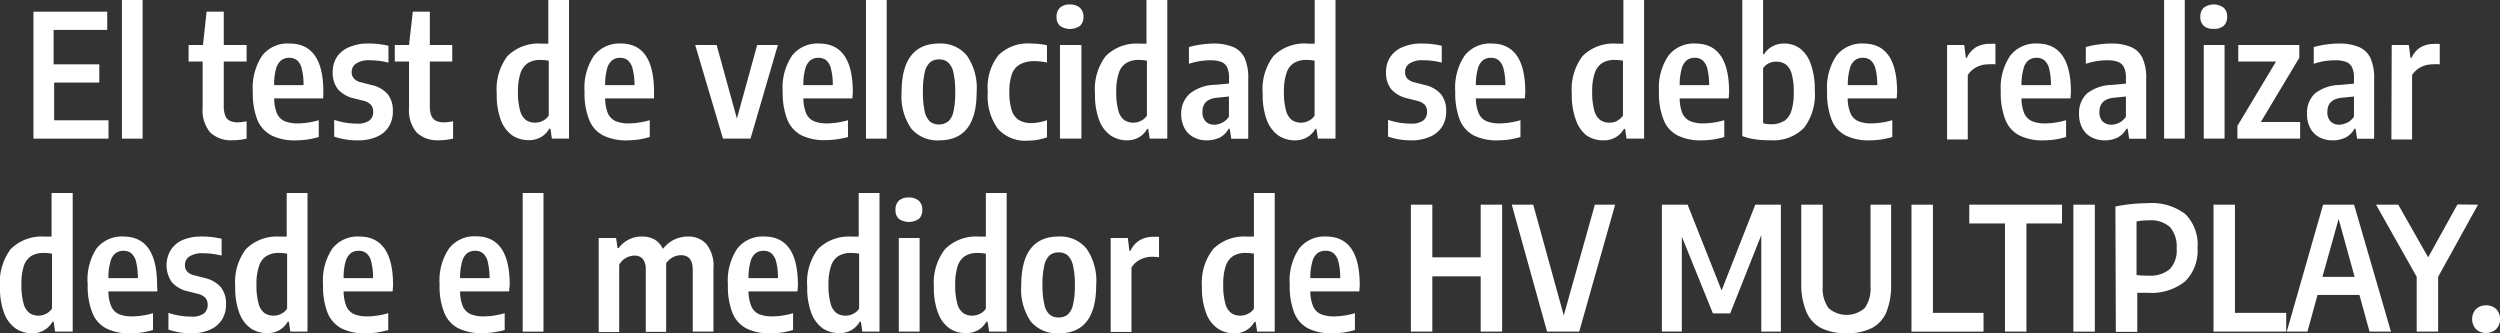 <svg xmlns="http://www.w3.org/2000/svg" viewBox="0 0 233.17 31.09"><rect x="0" y="0" width="233.17" height="31.09" fill="#333333" stroke="none"/><defs><style>.cls-1{fill:#fff;}</style></defs><g id="Capa_2" data-name="Capa 2"><g id="Contenido"><path class="cls-1" d="M5.05,11.22h5.07v1.71h-7V1.09H10v1.7h-5V6H9.26v1.7H5.05Z"/><path class="cls-1" d="M11.37,12.93V0H13.3V12.93Z"/><path class="cls-1" d="M23,11.31v1.62a5.66,5.66,0,0,1-1.31.15,2.81,2.81,0,0,1-2.08-.72,3.21,3.21,0,0,1-.71-2.3V5.74H17.59V4.2h1.34l.34-3.11h1.6V4.2H23V5.74H20.87V9.82a2.71,2.71,0,0,0,.13.95.89.89,0,0,0,.42.49,1.75,1.75,0,0,0,.78.15A4.44,4.44,0,0,0,23,11.31Z"/><path class="cls-1" d="M30.14,9.18H25.57a3.83,3.83,0,0,0,.26,1.4,1.46,1.46,0,0,0,.71.72,3.25,3.25,0,0,0,1.28.21,7.27,7.27,0,0,0,1.91-.3v1.57a8.67,8.67,0,0,1-1.09.24,9,9,0,0,1-1.05.07,4.85,4.85,0,0,1-2.27-.46A2.88,2.88,0,0,1,24,11.17a6.85,6.85,0,0,1-.42-2.63,5.4,5.4,0,0,1,.88-3.36A3,3,0,0,1,27,4.06q3.16,0,3.16,4.53ZM26.23,5.62a1.54,1.54,0,0,0-.48.78,5.23,5.23,0,0,0-.18,1.54h2.74a5.65,5.65,0,0,0-.17-1.54,1.45,1.45,0,0,0-.44-.78A1.17,1.17,0,0,0,27,5.39,1.22,1.22,0,0,0,26.23,5.62Z"/><path class="cls-1" d="M31.17,12.74V11.18a6.7,6.7,0,0,0,2.13.35,1.88,1.88,0,0,0,1.14-.28,1,1,0,0,0,.37-.81,1,1,0,0,0-.21-.66A1.42,1.42,0,0,0,34,9.42l-1-.25a2.75,2.75,0,0,1-1.49-.86,2.47,2.47,0,0,1-.48-1.59,2.56,2.56,0,0,1,.38-1.39,2.51,2.51,0,0,1,1.15-.93,4.37,4.37,0,0,1,1.83-.34,7.92,7.92,0,0,1,1.84.21V5.84a7.15,7.15,0,0,0-1.74-.22,2.13,2.13,0,0,0-1.28.31.93.93,0,0,0-.41.78.85.85,0,0,0,.21.61,1.22,1.22,0,0,0,.64.35l1,.26a2.79,2.79,0,0,1,1.52.86,2.5,2.5,0,0,1,.47,1.6,2.58,2.58,0,0,1-.39,1.44,2.4,2.4,0,0,1-1.12.93,4.22,4.22,0,0,1-1.74.33A6.52,6.52,0,0,1,31.17,12.74Z"/><path class="cls-1" d="M42.26,11.31v1.62a5.74,5.74,0,0,1-1.32.15,2.81,2.81,0,0,1-2.08-.72,3.21,3.21,0,0,1-.71-2.3V5.74H36.82V4.2h1.33l.35-3.11h1.59V4.2h2.09V5.74H40.09V9.82a2.71,2.71,0,0,0,.13.95,1,1,0,0,0,.43.49,1.67,1.67,0,0,0,.77.15A4.62,4.62,0,0,0,42.26,11.31Z"/><path class="cls-1" d="M47.81,12.65a3.06,3.06,0,0,1-1.08-1.41,6.58,6.58,0,0,1-.4-2.5,5.16,5.16,0,0,1,1-3.51,4.09,4.09,0,0,1,3.18-1.16c.19,0,.4,0,.63,0V0h1.93V12.93H51.47L51.34,12h-.11a2.1,2.1,0,0,1-.76.78,2.19,2.19,0,0,1-1.14.29A2.76,2.76,0,0,1,47.81,12.65Zm2.83-1.39a1.47,1.47,0,0,0,.54-.48V5.66a4.59,4.59,0,0,0-.78-.07,2.14,2.14,0,0,0-1.16.29,1.79,1.79,0,0,0-.69.93,5.23,5.23,0,0,0-.24,1.75,6.21,6.21,0,0,0,.2,1.76,1.65,1.65,0,0,0,.55.88,1.5,1.5,0,0,0,.86.24A1.54,1.54,0,0,0,50.64,11.26Z"/><path class="cls-1" d="M61,9.18H56.44a3.83,3.83,0,0,0,.26,1.4,1.48,1.48,0,0,0,.72.72,3.22,3.22,0,0,0,1.28.21,7.2,7.2,0,0,0,1.9-.3v1.57a8.67,8.67,0,0,1-1.09.24,9,9,0,0,1-1,.07,4.81,4.81,0,0,1-2.26-.46,2.79,2.79,0,0,1-1.3-1.46,6.65,6.65,0,0,1-.43-2.63,5.33,5.33,0,0,1,.89-3.36,3,3,0,0,1,2.5-1.12Q61,4.06,61,8.59ZM57.1,5.62a1.54,1.54,0,0,0-.48.78,6,6,0,0,0-.18,1.54h2.74A6.14,6.14,0,0,0,59,6.4a1.52,1.52,0,0,0-.45-.78,1.13,1.13,0,0,0-.72-.23A1.22,1.22,0,0,0,57.1,5.62Z"/><path class="cls-1" d="M70.62,4.2h1.93L70,12.93H67.43L64.84,4.2h2l1.89,6.86Z"/><path class="cls-1" d="M79.5,9.18H74.93a3.83,3.83,0,0,0,.26,1.4,1.46,1.46,0,0,0,.71.72,3.25,3.25,0,0,0,1.28.21,7.27,7.27,0,0,0,1.91-.3v1.57A9.07,9.07,0,0,1,78,13a9,9,0,0,1-1,.07,4.85,4.85,0,0,1-2.27-.46,2.88,2.88,0,0,1-1.3-1.46A6.85,6.85,0,0,1,73,8.54a5.33,5.33,0,0,1,.88-3.36,3,3,0,0,1,2.5-1.12q3.16,0,3.16,4.53ZM75.59,5.62a1.54,1.54,0,0,0-.48.78,5.23,5.23,0,0,0-.18,1.54h2.74A5.65,5.65,0,0,0,77.5,6.4a1.45,1.45,0,0,0-.44-.78,1.17,1.17,0,0,0-.72-.23A1.22,1.22,0,0,0,75.59,5.62Z"/><path class="cls-1" d="M80.77,12.93V0H82.7V12.93Z"/><path class="cls-1" d="M85,12a5.23,5.23,0,0,1-.91-3.4c0-3,1.17-4.54,3.5-4.54a3.17,3.17,0,0,1,2.59,1.12,5.33,5.33,0,0,1,.91,3.4q0,4.51-3.5,4.51A3.18,3.18,0,0,1,85,12Zm3.42-.65a1.73,1.73,0,0,0,.5-.91,7.78,7.78,0,0,0,.17-1.82,8.29,8.29,0,0,0-.17-1.88,1.74,1.74,0,0,0-.51-.93,1.23,1.23,0,0,0-.82-.27,1.31,1.31,0,0,0-.83.26,1.78,1.78,0,0,0-.51.93,7.91,7.91,0,0,0-.17,1.84,8,8,0,0,0,.17,1.85,1.8,1.8,0,0,0,.5.93,1.34,1.34,0,0,0,.84.26A1.31,1.31,0,0,0,88.39,11.35Z"/><path class="cls-1" d="M93.06,12a5.18,5.18,0,0,1-.93-3.42,4.86,4.86,0,0,1,1-3.44,3.92,3.92,0,0,1,3-1.08,7.38,7.38,0,0,1,1.52.16V5.83a6.16,6.16,0,0,0-1.17-.13A2.85,2.85,0,0,0,95.14,6a1.65,1.65,0,0,0-.75.88,4.82,4.82,0,0,0-.25,1.69,5.42,5.42,0,0,0,.23,1.74,1.65,1.65,0,0,0,.68.9,2.24,2.24,0,0,0,1.16.27,4.73,4.73,0,0,0,1.44-.27v1.6a5.51,5.51,0,0,1-1.84.31A3.41,3.41,0,0,1,93.06,12Z"/><path class="cls-1" d="M98.86,2.41a1.11,1.11,0,0,1-.32-.84,1.13,1.13,0,0,1,.32-.85,1.3,1.3,0,0,1,.93-.3,1.35,1.35,0,0,1,.94.31,1.11,1.11,0,0,1,.32.84,1.11,1.11,0,0,1-.32.84,1.65,1.65,0,0,1-1.87,0Zm0,10.52V4.2h2v8.73Z"/><path class="cls-1" d="M103.61,12.65a3.06,3.06,0,0,1-1.08-1.41,6.58,6.58,0,0,1-.4-2.5,5.11,5.11,0,0,1,1-3.51,4.09,4.09,0,0,1,3.18-1.16c.19,0,.4,0,.62,0V0h1.94V12.93h-1.64l-.14-.91H107a2.1,2.1,0,0,1-.76.78,2.22,2.22,0,0,1-1.14.29A2.76,2.76,0,0,1,103.61,12.65Zm2.82-1.39a1.33,1.33,0,0,0,.54-.48V5.66a4.4,4.4,0,0,0-.77-.07,2.14,2.14,0,0,0-1.16.29,1.69,1.69,0,0,0-.69.93,5.23,5.23,0,0,0-.24,1.75,6.21,6.21,0,0,0,.2,1.76,1.59,1.59,0,0,0,.55.88,1.5,1.5,0,0,0,.86.24A1.47,1.47,0,0,0,106.43,11.26Z"/><path class="cls-1" d="M115,4.38a2.09,2.09,0,0,1,1.07,1,4.57,4.57,0,0,1,.35,2v5.56h-1.58l-.15-.94h-.09a2,2,0,0,1-.84.83,2.7,2.7,0,0,1-1.19.26,2.55,2.55,0,0,1-1.26-.3,2,2,0,0,1-.84-.85,2.7,2.7,0,0,1-.3-1.31A2.44,2.44,0,0,1,111,8.71a3.89,3.89,0,0,1,2.35-.8l1.28-.12V7.28a2.2,2.2,0,0,0-.18-1,1,1,0,0,0-.56-.51,2.91,2.91,0,0,0-1-.15,7.31,7.31,0,0,0-1,.08,7.49,7.49,0,0,0-1,.25V4.39a8.44,8.44,0,0,1,1.16-.24,9.16,9.16,0,0,1,1.24-.09A4.73,4.73,0,0,1,115,4.38ZM114,11.44a1.63,1.63,0,0,0,.62-.56V9l-1.08.11c-.93.08-1.39.52-1.39,1.31a1.23,1.23,0,0,0,.3.91,1.1,1.1,0,0,0,.84.3A1.65,1.65,0,0,0,114,11.44Z"/><path class="cls-1" d="M119.25,12.65a3.06,3.06,0,0,1-1.08-1.41,6.58,6.58,0,0,1-.4-2.5,5.11,5.11,0,0,1,1-3.51A4.09,4.09,0,0,1,122,4.07c.19,0,.4,0,.62,0V0h1.94V12.93h-1.64l-.14-.91h-.1a2.1,2.1,0,0,1-.76.78,2.25,2.25,0,0,1-1.14.29A2.76,2.76,0,0,1,119.25,12.65Zm2.82-1.39a1.33,1.33,0,0,0,.54-.48V5.66a4.4,4.4,0,0,0-.77-.07,2.14,2.14,0,0,0-1.16.29,1.69,1.69,0,0,0-.69.93,5.23,5.23,0,0,0-.24,1.75,6.21,6.21,0,0,0,.2,1.76,1.59,1.59,0,0,0,.55.88,1.5,1.5,0,0,0,.86.24A1.47,1.47,0,0,0,122.07,11.26Z"/><path class="cls-1" d="M129.46,12.74V11.18a6.74,6.74,0,0,0,2.13.35,1.88,1.88,0,0,0,1.14-.28,1,1,0,0,0,.37-.81,1,1,0,0,0-.21-.66,1.44,1.44,0,0,0-.64-.36l-1-.25a2.78,2.78,0,0,1-1.5-.86,2.47,2.47,0,0,1-.48-1.59,2.49,2.49,0,0,1,.39-1.39,2.53,2.53,0,0,1,1.14-.93,4.45,4.45,0,0,1,1.84-.34,7.9,7.9,0,0,1,1.83.21V5.84a7,7,0,0,0-1.74-.22,2.17,2.17,0,0,0-1.28.31.92.92,0,0,0-.4.78.85.85,0,0,0,.2.61,1.26,1.26,0,0,0,.64.35l1,.26a2.8,2.8,0,0,1,1.51.86,2.44,2.44,0,0,1,.48,1.6,2.58,2.58,0,0,1-.39,1.44,2.48,2.48,0,0,1-1.13.93,4.22,4.22,0,0,1-1.74.33A6.61,6.61,0,0,1,129.46,12.74Z"/><path class="cls-1" d="M142.22,9.18h-4.57a3.61,3.61,0,0,0,.27,1.4,1.42,1.42,0,0,0,.71.72,3.25,3.25,0,0,0,1.28.21,7.2,7.2,0,0,0,1.9-.3v1.57a8.67,8.67,0,0,1-1.09.24,8.79,8.79,0,0,1-1,.07,4.82,4.82,0,0,1-2.27-.46,2.83,2.83,0,0,1-1.3-1.46,6.85,6.85,0,0,1-.42-2.63,5.33,5.33,0,0,1,.88-3.36,3,3,0,0,1,2.5-1.12q3.15,0,3.15,4.53Zm-3.91-3.56a1.53,1.53,0,0,0-.47.78,5.53,5.53,0,0,0-.19,1.54h2.75a6.07,6.07,0,0,0-.17-1.54,1.52,1.52,0,0,0-.45-.78,1.13,1.13,0,0,0-.72-.23A1.22,1.22,0,0,0,138.31,5.62Z"/><path class="cls-1" d="M148,12.65A3.06,3.06,0,0,1,147,11.24a6.58,6.58,0,0,1-.4-2.5,5.16,5.16,0,0,1,1-3.51,4.09,4.09,0,0,1,3.18-1.16c.2,0,.4,0,.63,0V0h1.93V12.93h-1.64l-.13-.91h-.11a2.1,2.1,0,0,1-.76.78,2.19,2.19,0,0,1-1.14.29A2.76,2.76,0,0,1,148,12.65Zm2.83-1.39a1.47,1.47,0,0,0,.54-.48V5.66a4.59,4.59,0,0,0-.78-.07,2.17,2.17,0,0,0-1.16.29,1.79,1.79,0,0,0-.69.93,5.23,5.23,0,0,0-.24,1.75,6.21,6.21,0,0,0,.2,1.76,1.6,1.6,0,0,0,.56.88,1.47,1.47,0,0,0,.85.24A1.54,1.54,0,0,0,150.86,11.26Z"/><path class="cls-1" d="M161.23,9.18h-4.57a3.83,3.83,0,0,0,.26,1.4,1.48,1.48,0,0,0,.72.72,3.22,3.22,0,0,0,1.28.21,7.2,7.2,0,0,0,1.9-.3v1.57a8.67,8.67,0,0,1-1.09.24,8.93,8.93,0,0,1-1,.07,4.82,4.82,0,0,1-2.27-.46,2.79,2.79,0,0,1-1.3-1.46,6.65,6.65,0,0,1-.43-2.63,5.33,5.33,0,0,1,.89-3.36,3,3,0,0,1,2.5-1.12q3.15,0,3.15,4.53Zm-3.91-3.56a1.47,1.47,0,0,0-.47.78,5.53,5.53,0,0,0-.19,1.54h2.75a6.57,6.57,0,0,0-.17-1.54,1.52,1.52,0,0,0-.45-.78,1.13,1.13,0,0,0-.72-.23A1.22,1.22,0,0,0,157.32,5.62Z"/><path class="cls-1" d="M163.74,13a5.91,5.91,0,0,1-1.24-.31V0h1.94V5.06h.09a2,2,0,0,1,.77-.73,2.23,2.23,0,0,1,1.11-.27,2.5,2.5,0,0,1,1.46.45,3.05,3.05,0,0,1,1,1.42,6.77,6.77,0,0,1,.39,2.49,5.12,5.12,0,0,1-1,3.5,4,4,0,0,1-3.14,1.16A9.25,9.25,0,0,1,163.74,13Zm2.64-1.69a1.82,1.82,0,0,0,.69-.94,5.42,5.42,0,0,0,.23-1.74,6.24,6.24,0,0,0-.2-1.77,1.62,1.62,0,0,0-.57-.87,1.54,1.54,0,0,0-.88-.24,1.52,1.52,0,0,0-.69.16,1.29,1.29,0,0,0-.52.46v5.12a2.75,2.75,0,0,0,.79.1A2.13,2.13,0,0,0,166.38,11.28Z"/><path class="cls-1" d="M176.9,9.18h-4.57a3.61,3.61,0,0,0,.27,1.4,1.42,1.42,0,0,0,.71.72,3.25,3.25,0,0,0,1.28.21,7.2,7.2,0,0,0,1.9-.3v1.57a8.67,8.67,0,0,1-1.09.24,8.93,8.93,0,0,1-1,.07,4.82,4.82,0,0,1-2.27-.46,2.79,2.79,0,0,1-1.3-1.46,6.85,6.85,0,0,1-.42-2.63,5.33,5.33,0,0,1,.88-3.36,3,3,0,0,1,2.5-1.12q3.15,0,3.15,4.53ZM173,5.62a1.47,1.47,0,0,0-.47.78,5.53,5.53,0,0,0-.19,1.54h2.75a6.07,6.07,0,0,0-.17-1.54,1.52,1.52,0,0,0-.45-.78,1.13,1.13,0,0,0-.72-.23A1.22,1.22,0,0,0,173,5.62Z"/><path class="cls-1" d="M181.6,4.2h1.6l.15,1.2h.09a2.24,2.24,0,0,1,.87-1,2.47,2.47,0,0,1,1.25-.31,3.39,3.39,0,0,1,.55,0V6a4.17,4.17,0,0,0-.67,0,2.39,2.39,0,0,0-1.11.27,2,2,0,0,0-.8.74v6H181.6Z"/><path class="cls-1" d="M193.11,9.18h-4.57a3.83,3.83,0,0,0,.26,1.4,1.48,1.48,0,0,0,.72.72,3.22,3.22,0,0,0,1.28.21,7.2,7.2,0,0,0,1.9-.3v1.57a8.67,8.67,0,0,1-1.09.24,8.93,8.93,0,0,1-1,.07,4.82,4.82,0,0,1-2.27-.46,2.79,2.79,0,0,1-1.3-1.46,6.65,6.65,0,0,1-.43-2.63,5.33,5.33,0,0,1,.89-3.36A3,3,0,0,1,190,4.06q3.15,0,3.15,4.53ZM189.2,5.62a1.47,1.47,0,0,0-.47.78,5.53,5.53,0,0,0-.19,1.54h2.75a6.57,6.57,0,0,0-.17-1.54,1.52,1.52,0,0,0-.45-.78,1.13,1.13,0,0,0-.72-.23A1.22,1.22,0,0,0,189.2,5.62Z"/><path class="cls-1" d="M198.74,4.38a2.09,2.09,0,0,1,1.07,1,4.41,4.41,0,0,1,.36,2v5.56h-1.59l-.14-.94h-.1a2,2,0,0,1-.84.83,2.67,2.67,0,0,1-1.19.26,2.58,2.58,0,0,1-1.26-.3,2,2,0,0,1-.84-.85,2.7,2.7,0,0,1-.3-1.31,2.47,2.47,0,0,1,.74-1.91,3.89,3.89,0,0,1,2.35-.8l1.28-.12V7.28a2.2,2.2,0,0,0-.18-1,1,1,0,0,0-.56-.51,2.89,2.89,0,0,0-1-.15,7.19,7.19,0,0,0-1,.08,6.87,6.87,0,0,0-1,.25V4.39a7.86,7.86,0,0,1,1.16-.24,8.91,8.91,0,0,1,1.23-.09A4.69,4.69,0,0,1,198.74,4.38Zm-1.07,7.06a1.61,1.61,0,0,0,.61-.56V9l-1.08.11c-.92.08-1.39.52-1.39,1.31a1.23,1.23,0,0,0,.3.91,1.14,1.14,0,0,0,.84.3A1.72,1.72,0,0,0,197.67,11.44Z"/><path class="cls-1" d="M201.84,12.93V0h1.93V12.93Z"/><path class="cls-1" d="M205.54,2.41a1.11,1.11,0,0,1-.32-.84,1.13,1.13,0,0,1,.32-.85,1.57,1.57,0,0,1,1.86,0,1.07,1.07,0,0,1,.32.84,1.1,1.1,0,0,1-.31.84,1.32,1.32,0,0,1-.94.29A1.3,1.3,0,0,1,205.54,2.41Zm0,10.52V4.2h1.94v8.73Z"/><path class="cls-1" d="M210.86,11.38h3.67v1.55h-5.85V11.74l3.6-6h-3.52V4.2h5.69V5.39Z"/><path class="cls-1" d="M220,4.38a2.09,2.09,0,0,1,1.07,1,4.41,4.41,0,0,1,.36,2v5.56h-1.59l-.14-.94h-.1a2,2,0,0,1-.84.83,2.64,2.64,0,0,1-1.19.26,2.61,2.61,0,0,1-1.26-.3,2,2,0,0,1-.84-.85,2.7,2.7,0,0,1-.3-1.31,2.47,2.47,0,0,1,.74-1.91,3.9,3.9,0,0,1,2.36-.8l1.28-.12V7.28a2.2,2.2,0,0,0-.18-1,1,1,0,0,0-.57-.51,2.85,2.85,0,0,0-1-.15,7.31,7.31,0,0,0-1,.08,6.87,6.87,0,0,0-1,.25V4.39a8.14,8.14,0,0,1,1.16-.24,8.91,8.91,0,0,1,1.23-.09A4.69,4.69,0,0,1,220,4.38Zm-1.07,7.06a1.7,1.7,0,0,0,.62-.56V9l-1.08.11c-.93.08-1.4.52-1.4,1.31a1.23,1.23,0,0,0,.3.91,1.14,1.14,0,0,0,.84.3A1.72,1.72,0,0,0,218.9,11.44Z"/><path class="cls-1" d="M223.07,4.2h1.6l.15,1.2h.1a2.16,2.16,0,0,1,.86-1A2.47,2.47,0,0,1,227,4.1a3.39,3.39,0,0,1,.55,0V6a4.17,4.17,0,0,0-.67,0,2.39,2.39,0,0,0-1.11.27,2,2,0,0,0-.8.74v6h-1.93Z"/><path class="cls-1" d="M1.48,30.65A3.06,3.06,0,0,1,.4,29.24a6.58,6.58,0,0,1-.4-2.5,5.16,5.16,0,0,1,1-3.51,4.09,4.09,0,0,1,3.18-1.16c.2,0,.4,0,.63,0V18H6.78V30.93H5.14L5,30H4.9a2.1,2.1,0,0,1-.76.78A2.19,2.19,0,0,1,3,31.09,2.76,2.76,0,0,1,1.48,30.65Zm2.83-1.39a1.47,1.47,0,0,0,.54-.48V23.66a4.59,4.59,0,0,0-.78-.07,2.17,2.17,0,0,0-1.16.29,1.79,1.79,0,0,0-.69.93A5.23,5.23,0,0,0,2,26.56a6.21,6.21,0,0,0,.2,1.76,1.6,1.6,0,0,0,.56.88,1.47,1.47,0,0,0,.85.24A1.54,1.54,0,0,0,4.31,29.26Z"/><path class="cls-1" d="M14.68,27.18H10.11a3.61,3.61,0,0,0,.27,1.4,1.42,1.42,0,0,0,.71.72,3.22,3.22,0,0,0,1.28.21,7.2,7.2,0,0,0,1.9-.3v1.57a8.67,8.67,0,0,1-1.09.24,8.93,8.93,0,0,1-1,.07,4.82,4.82,0,0,1-2.27-.46,2.79,2.79,0,0,1-1.3-1.46,6.84,6.84,0,0,1-.43-2.63A5.33,5.33,0,0,1,9,23.18a3,3,0,0,1,2.5-1.12q3.15,0,3.15,4.53Zm-3.91-3.56a1.47,1.47,0,0,0-.47.78,5.53,5.53,0,0,0-.19,1.54h2.75a6.57,6.57,0,0,0-.17-1.54,1.52,1.52,0,0,0-.45-.78,1.13,1.13,0,0,0-.72-.23A1.22,1.22,0,0,0,10.77,23.62Z"/><path class="cls-1" d="M15.71,30.74V29.18a6.74,6.74,0,0,0,2.13.35A1.88,1.88,0,0,0,19,29.25a1,1,0,0,0,.37-.81,1,1,0,0,0-.21-.66,1.44,1.44,0,0,0-.64-.36l-1-.25a2.78,2.78,0,0,1-1.5-.86,2.78,2.78,0,0,1-.09-3A2.53,2.53,0,0,1,17,22.4a4.45,4.45,0,0,1,1.84-.34,7.9,7.9,0,0,1,1.83.21v1.57a7.09,7.09,0,0,0-1.74-.22,2.17,2.17,0,0,0-1.28.31.92.92,0,0,0-.4.78.85.85,0,0,0,.2.61,1.26,1.26,0,0,0,.64.35l1,.26a2.8,2.8,0,0,1,1.51.86,2.44,2.44,0,0,1,.48,1.6,2.58,2.58,0,0,1-.39,1.44,2.48,2.48,0,0,1-1.13.93,4.22,4.22,0,0,1-1.74.33A6.61,6.61,0,0,1,15.71,30.74Z"/><path class="cls-1" d="M23.42,30.65a3.06,3.06,0,0,1-1.08-1.41,6.58,6.58,0,0,1-.4-2.5,5.11,5.11,0,0,1,1-3.51,4.09,4.09,0,0,1,3.18-1.16c.19,0,.4,0,.62,0V18h1.94V30.93H27.08L26.94,30h-.1a2.18,2.18,0,0,1-.76.78,2.25,2.25,0,0,1-1.14.29A2.76,2.76,0,0,1,23.42,30.65Zm2.82-1.39a1.33,1.33,0,0,0,.54-.48V23.66a4.4,4.4,0,0,0-.77-.07,2.14,2.14,0,0,0-1.16.29,1.69,1.69,0,0,0-.69.93,5.23,5.23,0,0,0-.24,1.75,6.21,6.21,0,0,0,.2,1.76,1.59,1.59,0,0,0,.55.88,1.5,1.5,0,0,0,.86.24A1.47,1.47,0,0,0,26.24,29.26Z"/><path class="cls-1" d="M36.62,27.18H32.05a3.83,3.83,0,0,0,.26,1.4,1.46,1.46,0,0,0,.71.72,3.25,3.25,0,0,0,1.28.21,7.27,7.27,0,0,0,1.91-.3v1.57a9.07,9.07,0,0,1-1.09.24,9,9,0,0,1-1,.07,4.85,4.85,0,0,1-2.27-.46,2.88,2.88,0,0,1-1.3-1.46,6.85,6.85,0,0,1-.42-2.63A5.33,5.33,0,0,1,31,23.18a3,3,0,0,1,2.5-1.12c2.1,0,3.16,1.51,3.16,4.53Zm-3.91-3.56a1.54,1.54,0,0,0-.48.78,5.23,5.23,0,0,0-.18,1.54h2.74a5.65,5.65,0,0,0-.17-1.54,1.39,1.39,0,0,0-.45-.78,1.12,1.12,0,0,0-.71-.23A1.22,1.22,0,0,0,32.71,23.62Z"/><path class="cls-1" d="M47.48,27.18H42.91a3.83,3.83,0,0,0,.26,1.4,1.48,1.48,0,0,0,.72.72,3.22,3.22,0,0,0,1.28.21,7.2,7.2,0,0,0,1.9-.3v1.57A8.67,8.67,0,0,1,46,31a8.93,8.93,0,0,1-1,.07,4.82,4.82,0,0,1-2.27-.46,2.79,2.79,0,0,1-1.3-1.46,6.65,6.65,0,0,1-.43-2.63,5.33,5.33,0,0,1,.89-3.36,3,3,0,0,1,2.5-1.12q3.15,0,3.15,4.53Zm-3.91-3.56a1.47,1.47,0,0,0-.47.78,5.53,5.53,0,0,0-.19,1.54h2.75a6.57,6.57,0,0,0-.17-1.54,1.52,1.52,0,0,0-.45-.78,1.13,1.13,0,0,0-.72-.23A1.22,1.22,0,0,0,43.57,23.62Z"/><path class="cls-1" d="M48.75,30.93V18h1.94V30.93Z"/><path class="cls-1" d="M65.89,22.77a3.28,3.28,0,0,1,.65,2.29v5.87H64.61V25.15c0-.9-.37-1.35-1.1-1.35a1.74,1.74,0,0,0-.73.18,1.85,1.85,0,0,0-.65.57,3.27,3.27,0,0,1,0,.4v6h-1.9V25.15a1.54,1.54,0,0,0-.28-1,1,1,0,0,0-.78-.31,1.66,1.66,0,0,0-1.42.85v6.28H55.84V22.2h1.62l.14.94h.1a2.66,2.66,0,0,1,2.2-1.08,2.36,2.36,0,0,1,1.15.28,1.93,1.93,0,0,1,.78.88,2.88,2.88,0,0,1,1.05-.87,3,3,0,0,1,1.26-.29A2.27,2.27,0,0,1,65.89,22.77Z"/><path class="cls-1" d="M74.38,27.18H69.81a3.81,3.81,0,0,0,.27,1.4,1.42,1.42,0,0,0,.71.72,3.25,3.25,0,0,0,1.28.21,7.2,7.2,0,0,0,1.9-.3v1.57a8.67,8.67,0,0,1-1.09.24,8.79,8.79,0,0,1-1,.07,4.82,4.82,0,0,1-2.27-.46,2.83,2.83,0,0,1-1.3-1.46,6.85,6.85,0,0,1-.42-2.63,5.33,5.33,0,0,1,.88-3.36,3,3,0,0,1,2.5-1.12q3.15,0,3.15,4.53Zm-3.91-3.56a1.53,1.53,0,0,0-.47.78,5.53,5.53,0,0,0-.19,1.54h2.75a6.07,6.07,0,0,0-.17-1.54,1.52,1.52,0,0,0-.45-.78,1.13,1.13,0,0,0-.72-.23A1.22,1.22,0,0,0,70.47,23.62Z"/><path class="cls-1" d="M76.77,30.65a3.06,3.06,0,0,1-1.08-1.41,6.58,6.58,0,0,1-.4-2.5,5.11,5.11,0,0,1,1-3.51,4.09,4.09,0,0,1,3.18-1.16c.19,0,.4,0,.62,0V18h1.94V30.93H80.43L80.29,30h-.1a2.18,2.18,0,0,1-.76.78,2.25,2.25,0,0,1-1.14.29A2.76,2.76,0,0,1,76.77,30.65Zm2.82-1.39a1.33,1.33,0,0,0,.54-.48V23.66a4.4,4.4,0,0,0-.77-.07,2.14,2.14,0,0,0-1.16.29,1.69,1.69,0,0,0-.69.93,5.23,5.23,0,0,0-.24,1.75,6.21,6.21,0,0,0,.2,1.76,1.59,1.59,0,0,0,.55.88,1.5,1.5,0,0,0,.86.24A1.47,1.47,0,0,0,79.59,29.26Z"/><path class="cls-1" d="M83.83,20.41a1.1,1.1,0,0,1-.31-.84,1.13,1.13,0,0,1,.31-.85,1.33,1.33,0,0,1,.94-.3,1.3,1.3,0,0,1,.93.31,1.07,1.07,0,0,1,.32.84,1.1,1.1,0,0,1-.31.84,1.67,1.67,0,0,1-1.88,0Zm0,10.52V22.2h1.94v8.73Z"/><path class="cls-1" d="M88.59,30.65a3.06,3.06,0,0,1-1.08-1.41,6.56,6.56,0,0,1-.41-2.5,5.11,5.11,0,0,1,1.05-3.51,4.06,4.06,0,0,1,3.18-1.16c.19,0,.4,0,.62,0V18h1.94V30.93H92.25L92.11,30H92a2.18,2.18,0,0,1-.76.78,2.26,2.26,0,0,1-1.15.29A2.72,2.72,0,0,1,88.59,30.65Zm2.82-1.39a1.33,1.33,0,0,0,.54-.48V23.66a4.59,4.59,0,0,0-.78-.07,2.19,2.19,0,0,0-1.16.29,1.79,1.79,0,0,0-.69.93,5.53,5.53,0,0,0-.23,1.75,5.86,5.86,0,0,0,.2,1.76,1.54,1.54,0,0,0,.55.88,1.47,1.47,0,0,0,.85.24A1.51,1.51,0,0,0,91.41,29.26Z"/><path class="cls-1" d="M96.15,30a5.3,5.3,0,0,1-.9-3.4c0-3,1.16-4.54,3.49-4.54a3.17,3.17,0,0,1,2.59,1.12,5.27,5.27,0,0,1,.91,3.4q0,4.52-3.5,4.51A3.2,3.2,0,0,1,96.15,30Zm3.42-.65a1.66,1.66,0,0,0,.5-.91,7.19,7.19,0,0,0,.18-1.82,7.67,7.67,0,0,0-.18-1.88,1.8,1.8,0,0,0-.5-.93,1.27,1.27,0,0,0-.83-.27,1.33,1.33,0,0,0-.83.26,1.71,1.71,0,0,0-.5.93,7.31,7.31,0,0,0-.18,1.84,7.4,7.4,0,0,0,.18,1.85,1.67,1.67,0,0,0,.5.93,1.29,1.29,0,0,0,.83.26A1.31,1.31,0,0,0,99.57,29.35Z"/><path class="cls-1" d="M103.59,22.2h1.6l.15,1.2h.1a2.13,2.13,0,0,1,.87-1,2.43,2.43,0,0,1,1.24-.31,3.31,3.31,0,0,1,.55,0V24a4.08,4.08,0,0,0-.67-.05,2.33,2.33,0,0,0-1.1.27,1.92,1.92,0,0,0-.8.74v6h-1.94Z"/><path class="cls-1" d="M113.59,30.65a2.93,2.93,0,0,1-1.08-1.41,6.56,6.56,0,0,1-.41-2.5,5.11,5.11,0,0,1,1.05-3.51,4.06,4.06,0,0,1,3.18-1.16c.19,0,.4,0,.62,0V18h1.94V30.93h-1.64l-.14-.91H117a2.09,2.09,0,0,1-1.91,1.07A2.72,2.72,0,0,1,113.59,30.65Zm2.82-1.39a1.33,1.33,0,0,0,.54-.48V23.66a4.59,4.59,0,0,0-.78-.07,2.17,2.17,0,0,0-1.16.29,1.79,1.79,0,0,0-.69.93,5.26,5.26,0,0,0-.23,1.75,5.86,5.86,0,0,0,.2,1.76,1.54,1.54,0,0,0,.55.88,1.47,1.47,0,0,0,.85.24A1.54,1.54,0,0,0,116.41,29.26Z"/><path class="cls-1" d="M126.78,27.18h-4.57a3.61,3.61,0,0,0,.27,1.4,1.42,1.42,0,0,0,.71.72,3.25,3.25,0,0,0,1.28.21,7.2,7.2,0,0,0,1.9-.3v1.57a8.67,8.67,0,0,1-1.09.24,8.93,8.93,0,0,1-1,.07,4.82,4.82,0,0,1-2.27-.46,2.79,2.79,0,0,1-1.3-1.46,6.85,6.85,0,0,1-.42-2.63,5.33,5.33,0,0,1,.88-3.36,3,3,0,0,1,2.5-1.12q3.15,0,3.15,4.53Zm-3.91-3.56a1.47,1.47,0,0,0-.47.78,5.53,5.53,0,0,0-.19,1.54H125a6.07,6.07,0,0,0-.17-1.54,1.52,1.52,0,0,0-.45-.78,1.13,1.13,0,0,0-.72-.23A1.22,1.22,0,0,0,122.87,23.62Z"/><path class="cls-1" d="M131.59,30.93V19.09h2V24h4.51V19.09h2V30.93h-2V25.77h-4.51v5.16Z"/><path class="cls-1" d="M148.75,19.09h1.89l-3.35,11.84h-3L141,19.09h2l2.85,10.33Z"/><path class="cls-1" d="M163.71,19.09h2.39V30.93h-1.83v-9l-2.9,7.3h-1.61l-2.9-7.16v8.85H155V19.09h2.4l3.17,8Z"/><path class="cls-1" d="M169.86,30.6a3,3,0,0,1-1.37-1.49A6.44,6.44,0,0,1,168,26.5V19.09h2v7.64a3.11,3.11,0,0,0,.54,2,2.55,2.55,0,0,0,3.38,0,3.11,3.11,0,0,0,.54-2V19.09h1.92V26.5a6.63,6.63,0,0,1-.44,2.61,3,3,0,0,1-1.36,1.49,5.06,5.06,0,0,1-2.35.48A5.15,5.15,0,0,1,169.86,30.6Z"/><path class="cls-1" d="M178.28,30.93V19.09h2V29.18H185v1.75Z"/><path class="cls-1" d="M187,30.93V20.84h-3.33V19.09h8.65v1.75H189V30.93Z"/><path class="cls-1" d="M193.38,30.93V19.09h2V30.93Z"/><path class="cls-1" d="M197.3,19.26a15.64,15.64,0,0,1,3-.31,5.17,5.17,0,0,1,3.5,1,4,4,0,0,1,1.16,3.18,4,4,0,0,1-1.17,3.12,5,5,0,0,1-3.45,1.06c-.3,0-.65,0-1,0v3.64h-2Zm5.06,5.85a2.5,2.5,0,0,0,.65-1.93,2.76,2.76,0,0,0-.62-2,2.66,2.66,0,0,0-1.95-.63,6.29,6.29,0,0,0-1.17.1v5a8.38,8.38,0,0,0,1.09.06A2.86,2.86,0,0,0,202.36,25.11Z"/><path class="cls-1" d="M206.45,30.93V19.09h2V29.18h4.78v1.75Z"/><path class="cls-1" d="M221,30.93l-.94-3.42h-3.91l-.94,3.42h-1.93l3.39-11.84h2.89L223,30.93Zm-4.39-5.11h3l-1.49-5.4Z"/><path class="cls-1" d="M231.12,19.09l-3.72,6.73v5.11h-2V25.82l-3.79-6.73h2.07L226.47,24l2.73-4.93Z"/><path class="cls-1" d="M230.93,30.7a1.39,1.39,0,0,1,0-1.87,1.3,1.3,0,0,1,.94-.35,1.32,1.32,0,0,1,.95.35,1.3,1.3,0,0,1,.35.94,1.26,1.26,0,0,1-.36.93,1.32,1.32,0,0,1-.94.35A1.3,1.3,0,0,1,230.93,30.7Z"/></g></g></svg>